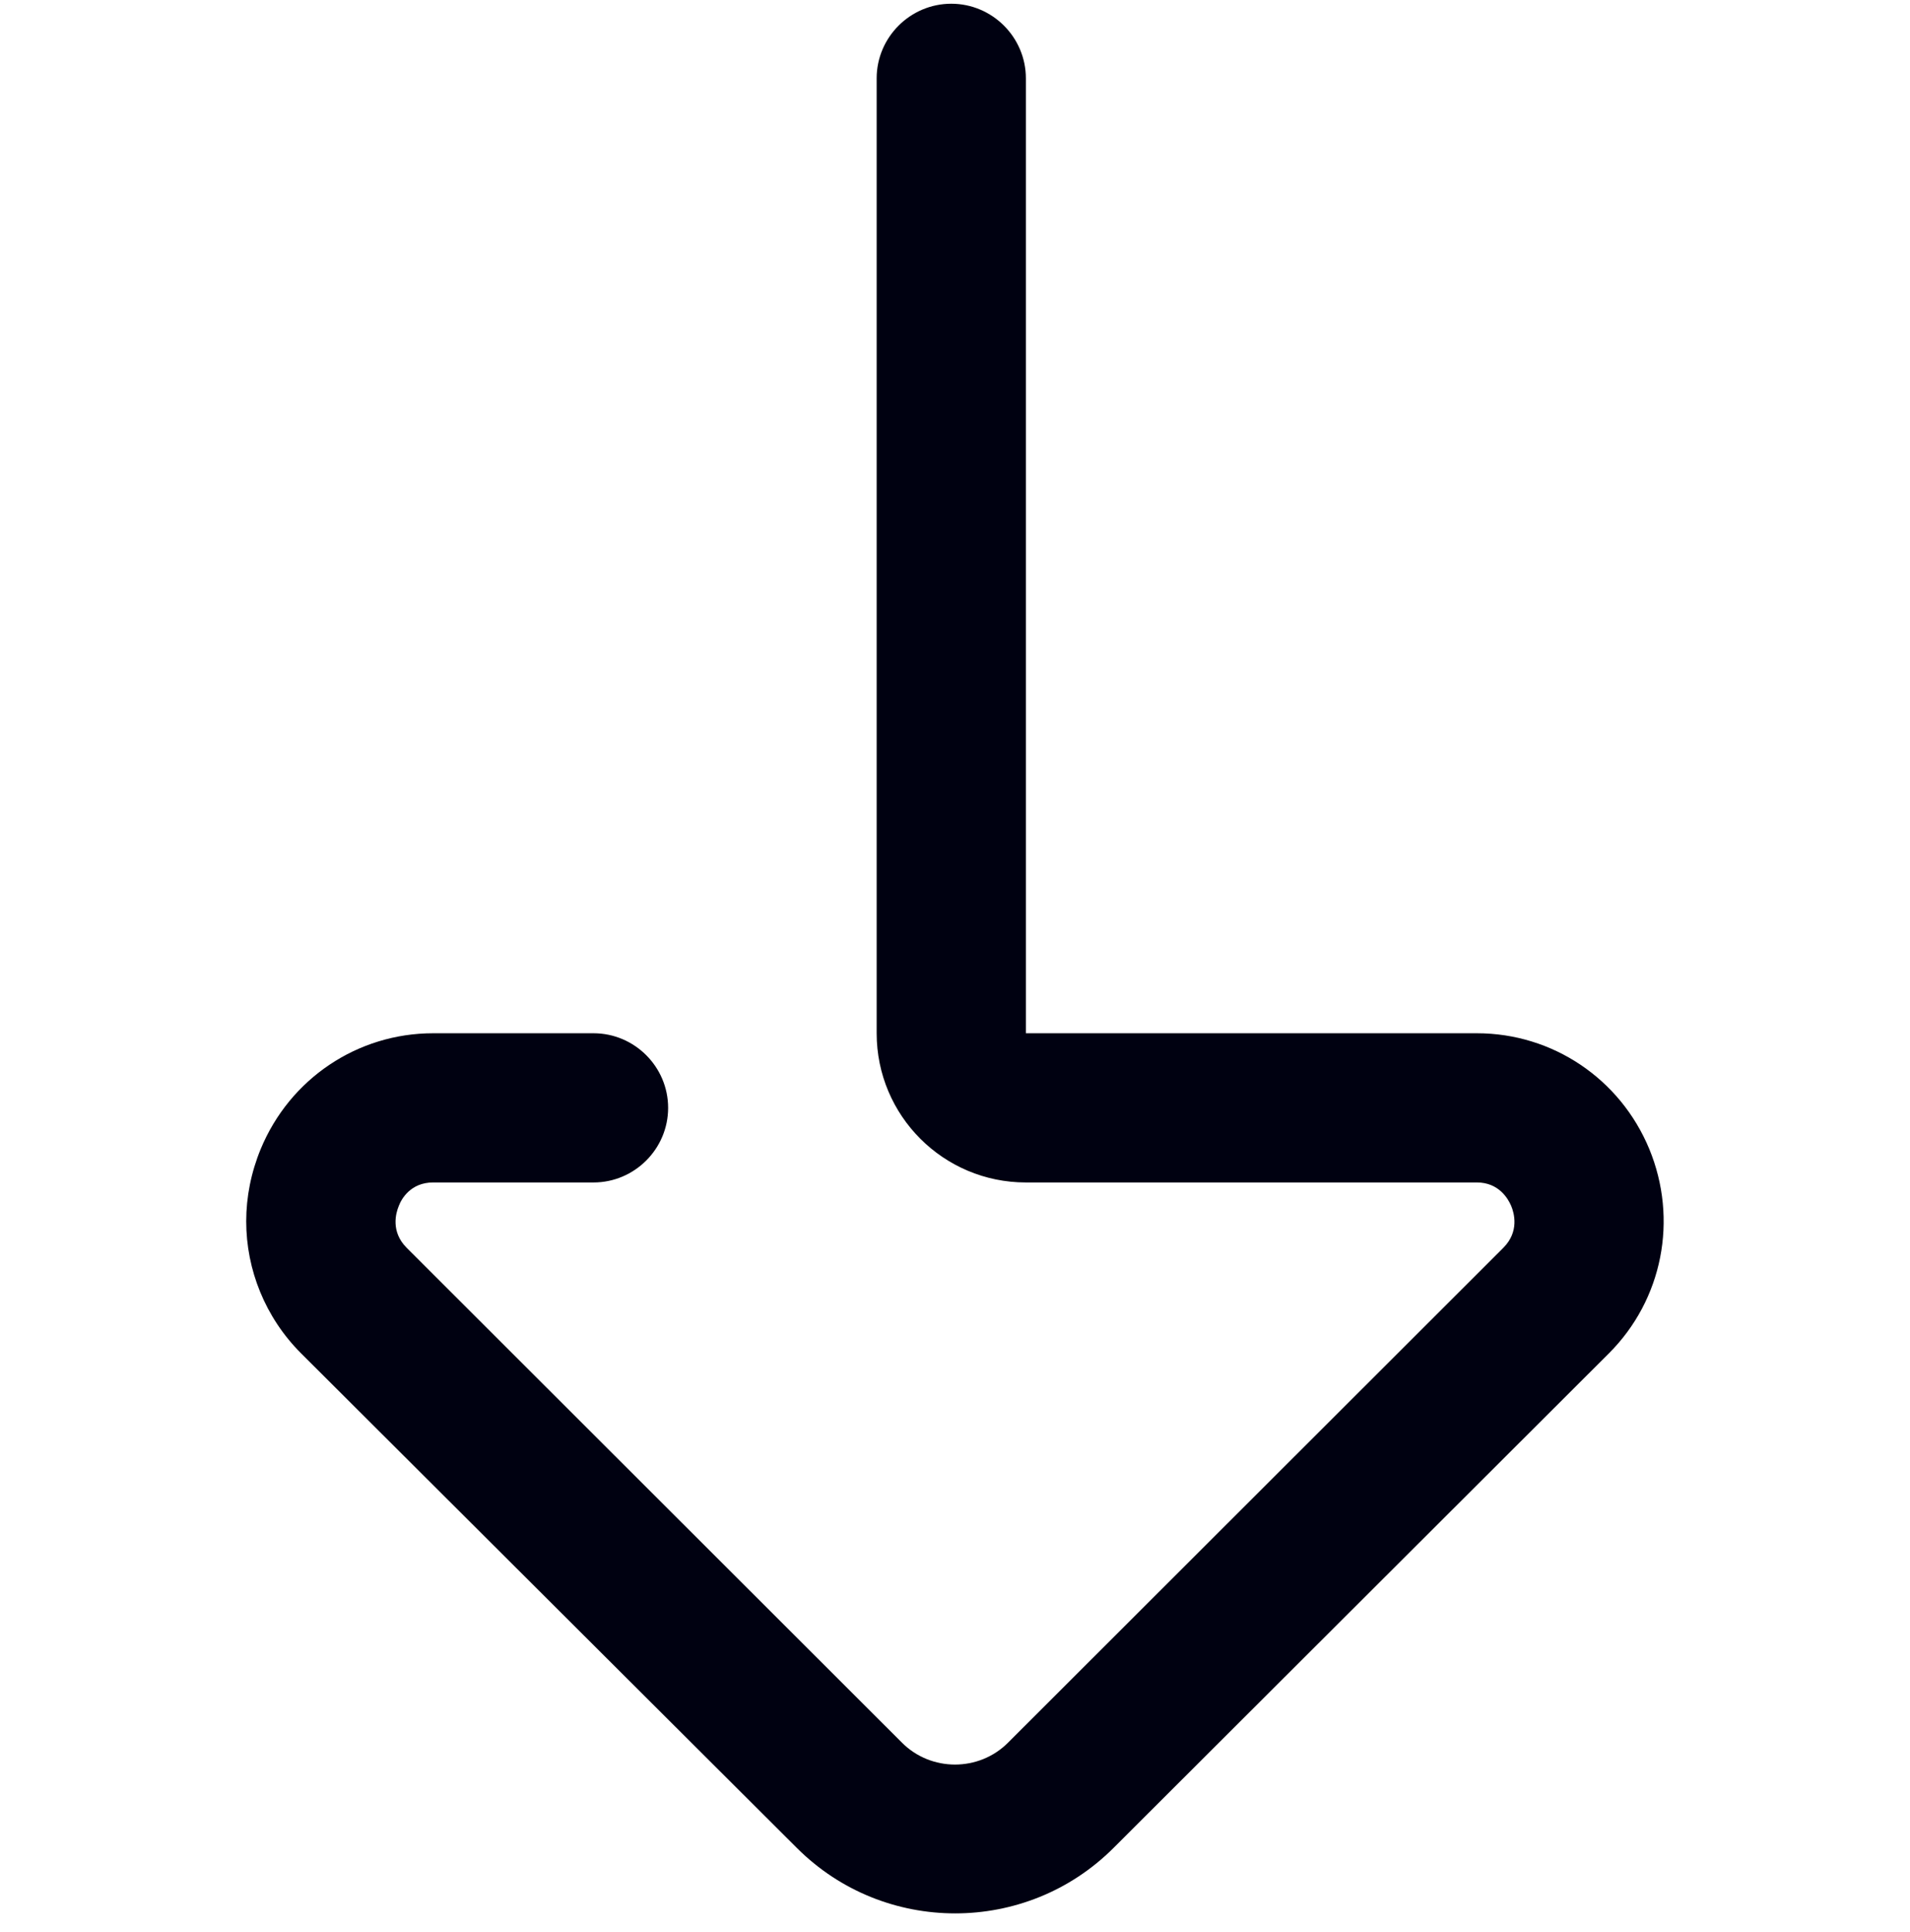 <?xml version="1.0" encoding="utf-8"?>
<!-- Generator: Adobe Illustrator 23.0.2, SVG Export Plug-In . SVG Version: 6.00 Build 0)  -->
<svg version="1.1" id="Layer_1" xmlns="http://www.w3.org/2000/svg" xmlns:xlink="http://www.w3.org/1999/xlink" x="0px" y="0px"
	 viewBox="0 0 512 518" style="enable-background:new 0 0 512 518;" xml:space="preserve">
<style type="text/css">
	.st0{fill:#000111;}
</style>
<g>
	<path class="st0" d="M66,327.4c0-6.5,1.3-13.1,3.9-19.4c7.8-18.8,25.9-31,46.2-31h43c11,0,20,9,20,20s-9,20-20,20h-43
		c-6,0-8.5,4.4-9.2,6.3c-0.8,1.9-2.2,6.9,2.1,11.2l132.8,132.7c7.8,7.8,20.6,7.8,28.4,0L403,334.5c4.3-4.3,2.9-9.3,2.1-11.2
		c-0.8-1.9-3.3-6.3-9.2-6.3H275c-22.1,0-40-17.9-40-40V21c0-11,9-20,20-20c11,0,20,9,20,20v256h120.9c20.3,0,38.4,12.2,46.2,31
		c7.8,18.9,3.6,40.4-10.8,54.8L298.5,495.4c-23.4,23.4-61.5,23.4-84.9,0L80.7,362.8C71.1,353.2,66,340.4,66,327.4z"/>
</g>
</svg>
